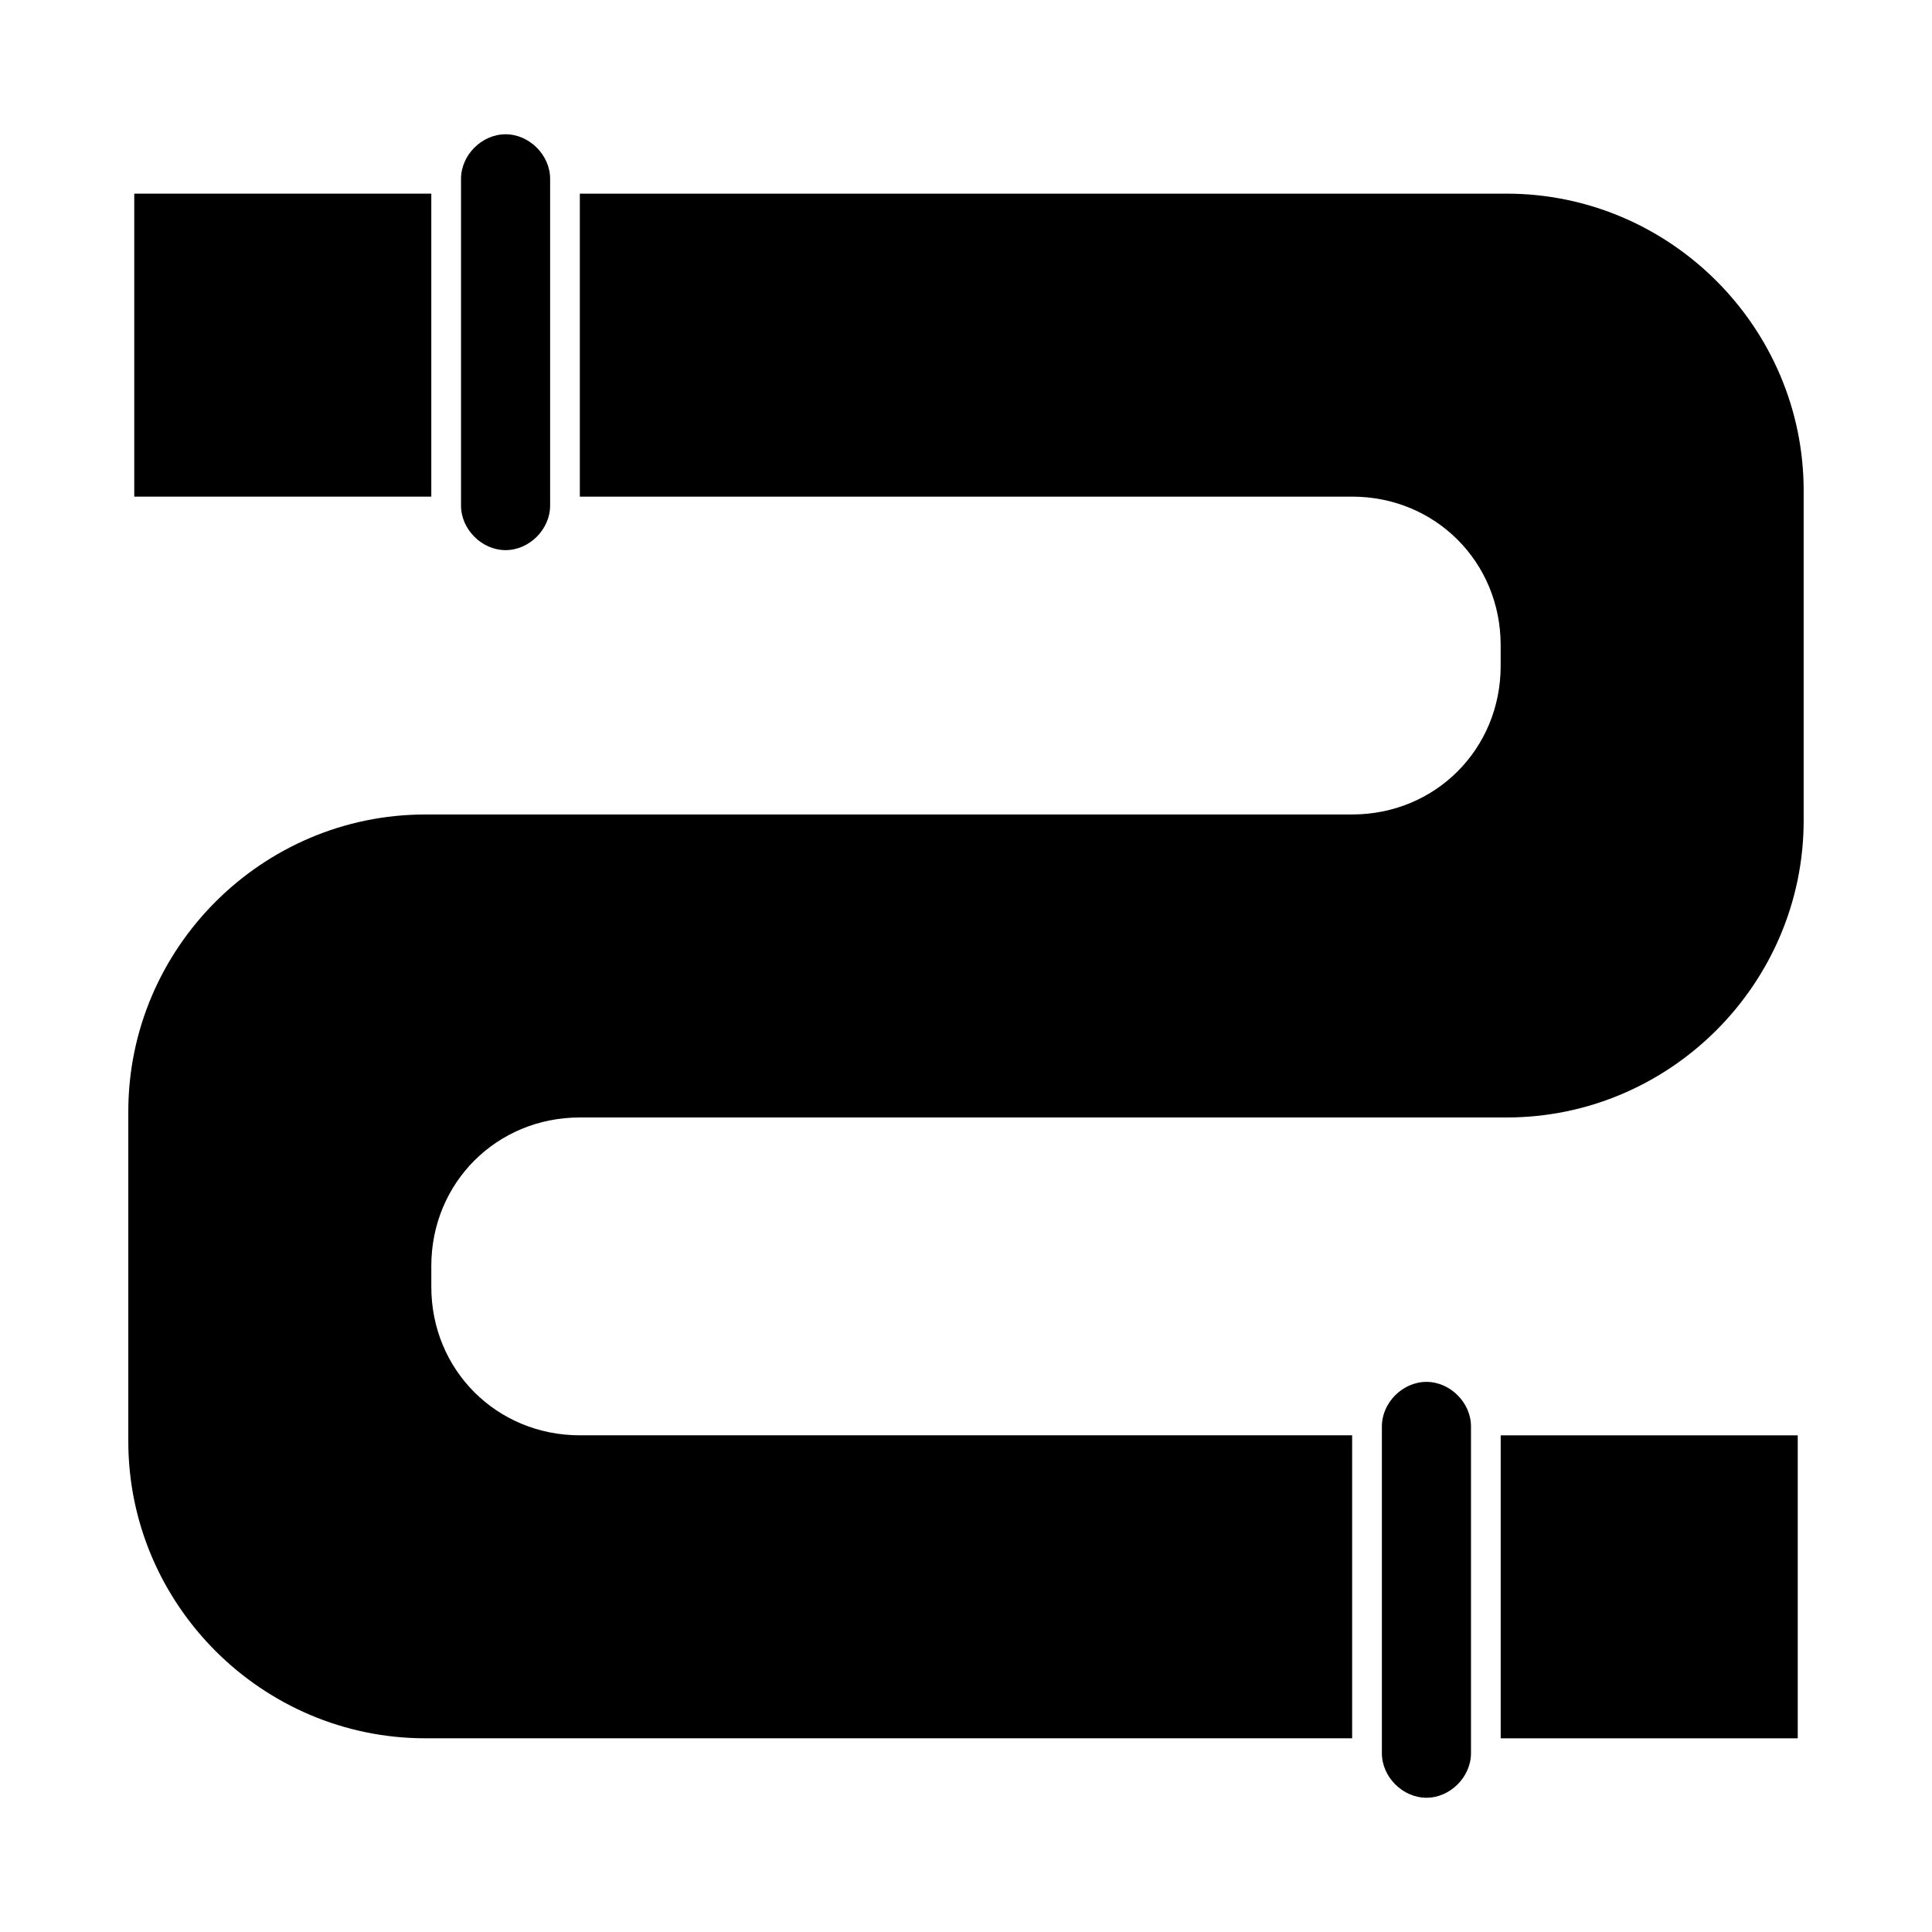 <?xml version="1.0" encoding="UTF-8"?>
<!-- Uploaded to: ICON Repo, www.iconrepo.com, Generator: ICON Repo Mixer Tools -->
<svg fill="#000000" width="800px" height="800px" version="1.1" viewBox="144 144 512 512" xmlns="http://www.w3.org/2000/svg">
 <g>
  <path d="m541.7 524.38h78.719v80.293h-78.719z"/>
  <path d="m179.58 195.32h78.719v80.293h-78.719z"/>
  <path d="m543.27 195.32h-245.61v80.293h204.67c22.043 0 39.359 17.32 39.359 39.359v5.512c0 22.043-17.32 39.359-39.359 39.359l-245.61 0.004c-43.297 0-78.719 35.426-78.719 78.719v87.379c0 43.297 35.426 78.719 78.719 78.719l245.61 0.004v-80.297h-204.67c-22.043 0-39.359-17.32-39.359-39.359v-5.512c0-22.043 17.32-39.359 39.359-39.359h245.61c43.297 0 78.719-35.426 78.719-78.719v-87.379c0-43.297-35.422-78.723-78.719-78.723z"/>
  <path d="m277.98 289.79c6.297 0 11.809-5.512 11.809-11.809v-86.594c0-6.293-5.508-11.805-11.809-11.805-6.297 0-11.805 5.512-11.805 11.809v86.594c0 6.297 5.508 11.805 11.805 11.805z"/>
  <path d="m522.02 510.21c-6.297 0-11.809 5.512-11.809 11.809v86.594c0 6.297 5.512 11.809 11.809 11.809s11.809-5.512 11.809-11.809v-86.594c0-6.297-5.512-11.809-11.809-11.809z"/>
 </g>
</svg>